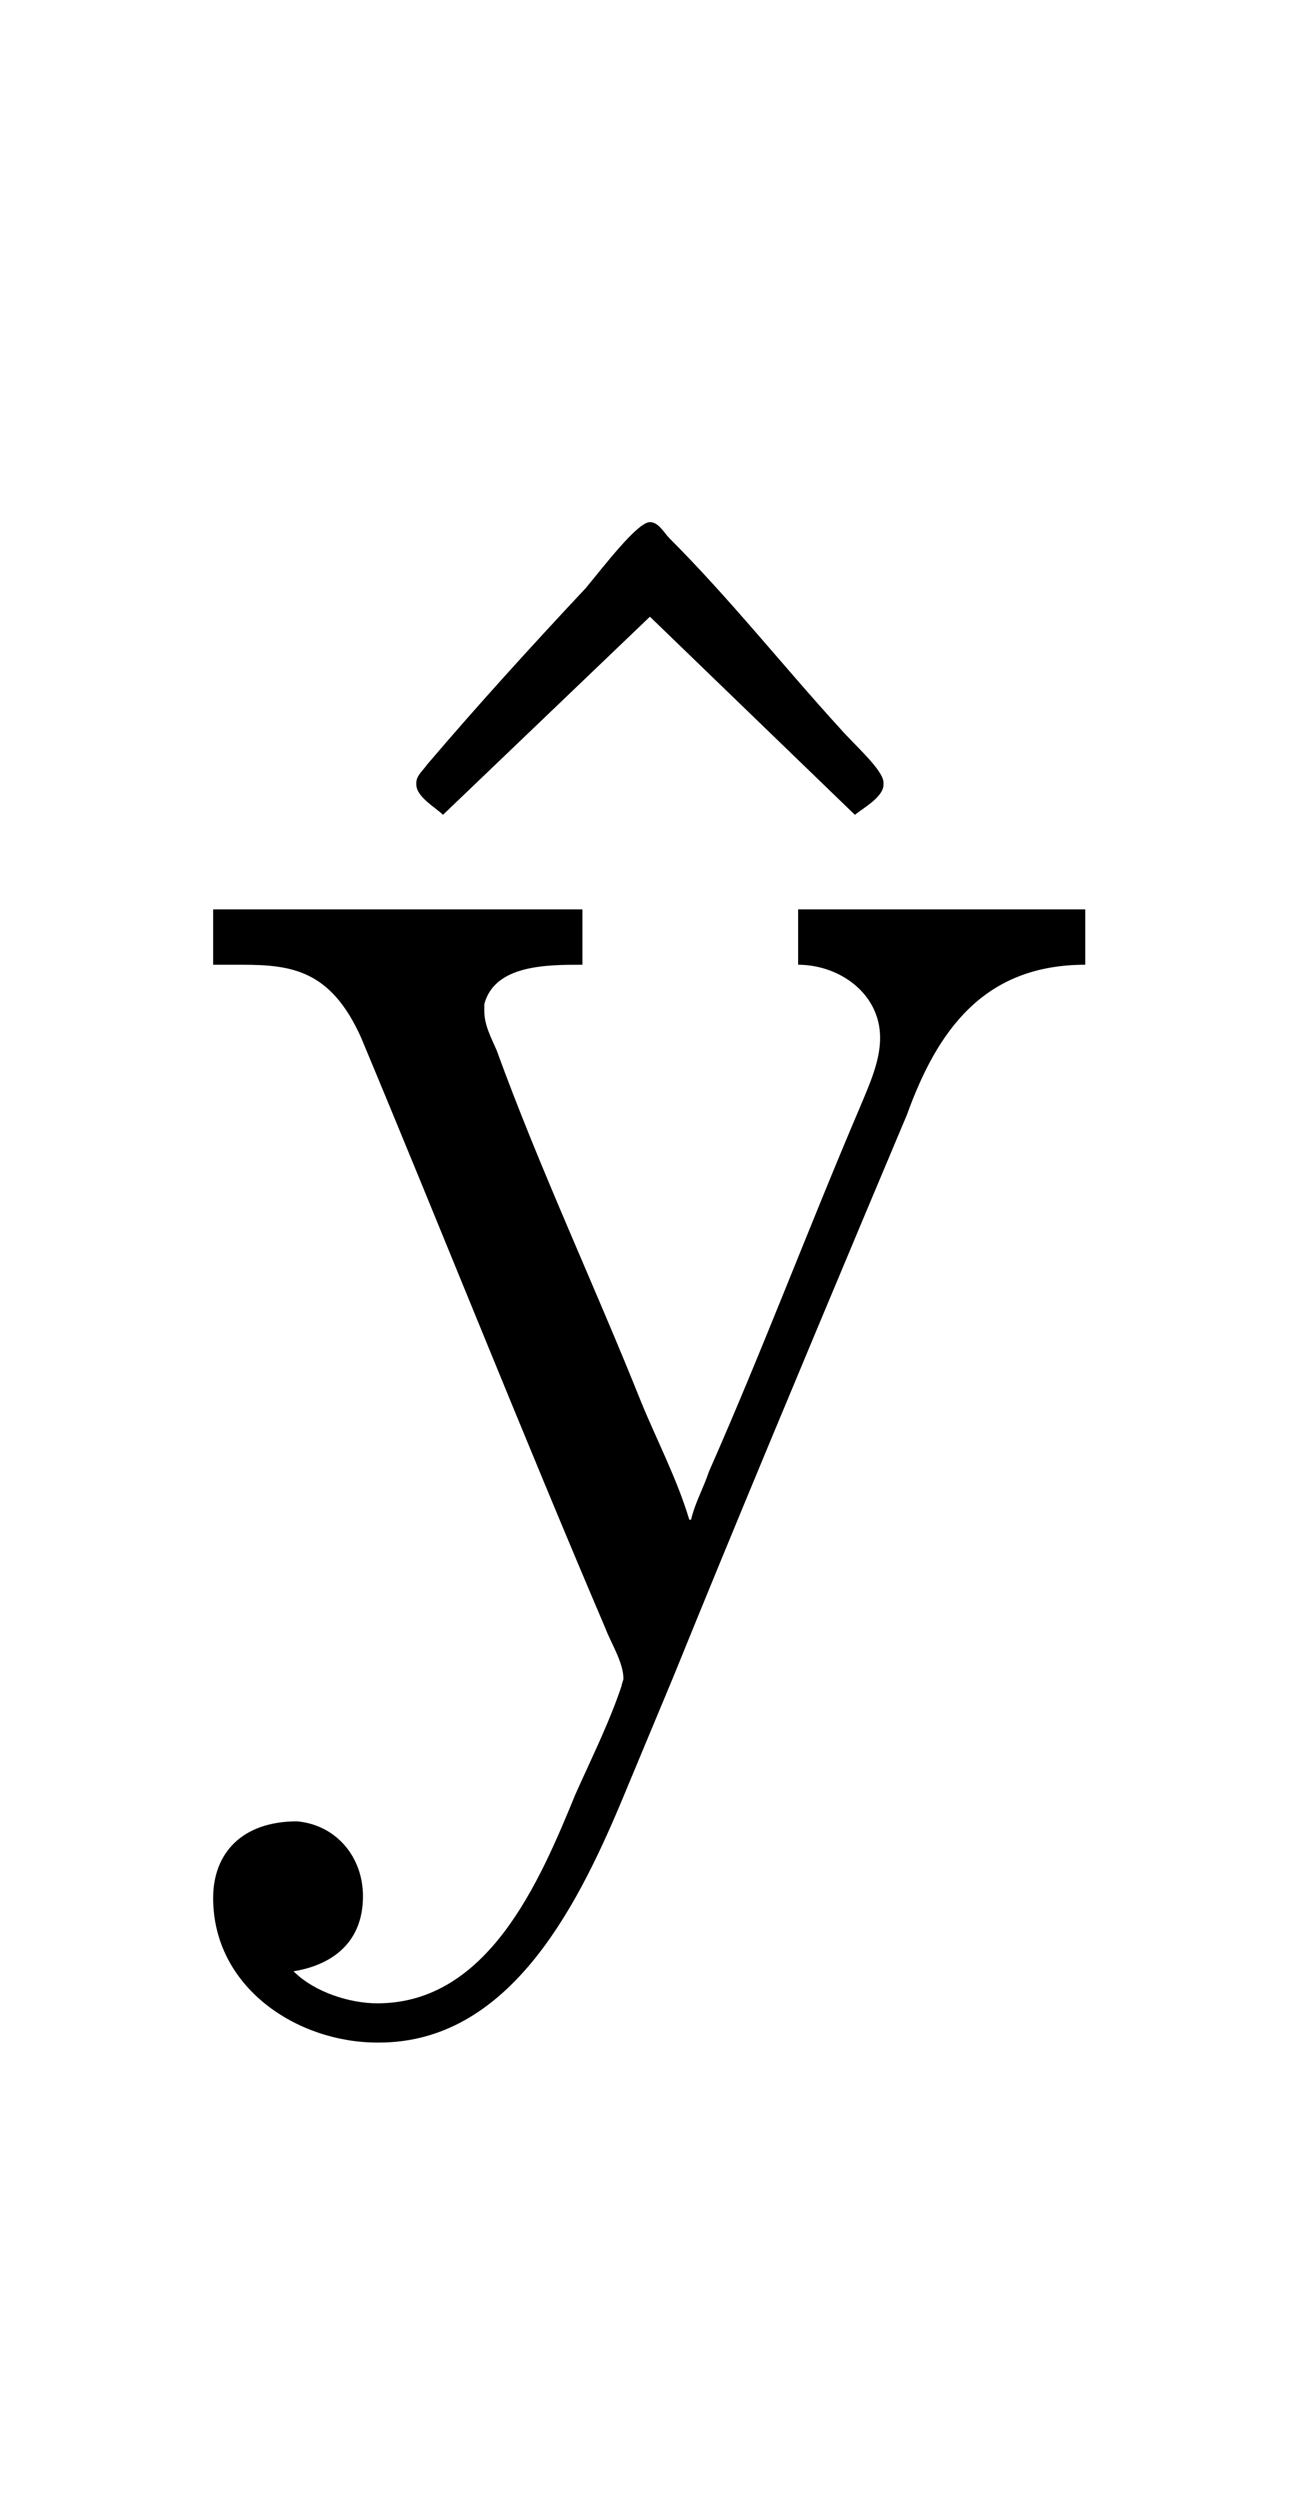 <?xml version='1.0' encoding='UTF-8'?>
<!-- This file was generated by dvisvgm 2.13.3 -->
<svg version='1.1' xmlns='http://www.w3.org/2000/svg' xmlns:xlink='http://www.w3.org/1999/xlink' viewBox='-165.1 -165.1 16.64 32'>
<title>\^{y}</title>
<desc Packages='' CommandUnicode='U+0177' UnicodePackages='[utf8]{inputenc}'/>
<defs>
<path id='g0-2' d='M1.335-4.822L2.491-5.928L3.636-4.822C3.686-4.862 3.796-4.922 3.796-4.991V-5.001C3.796-5.071 3.636-5.21 3.557-5.3C3.238-5.649 2.939-6.027 2.6-6.366C2.57-6.396 2.54-6.456 2.491-6.456C2.421-6.456 2.232-6.207 2.132-6.087C1.833-5.768 1.534-5.44 1.245-5.101C1.225-5.071 1.186-5.041 1.186-5.001V-4.991C1.186-4.922 1.295-4.862 1.335-4.822Z'/>
<path id='g0-121' d='M.189-4.294V-3.985H.349C.628-3.985 .847-3.955 1.016-3.577C1.474-2.481 1.913-1.375 2.381-.279C2.411-.199 2.481-.09 2.481 0C2.481 .01 2.471 .03 2.471 .04C2.401 .249 2.301 .448 2.212 .648C2.012 1.136 1.724 1.813 1.106 1.813C.956 1.813 .757 1.753 .638 1.634C.827 1.604 1.026 1.494 1.026 1.215C1.026 .996 .877 .817 .658 .797C.349 .797 .189 .976 .189 1.225C.189 1.724 .658 2.032 1.106 2.032H1.116C1.833 2.032 2.212 1.295 2.461 .707L2.76-.01C3.108-.867 3.467-1.724 3.826-2.58L4.065-3.148C4.234-3.616 4.493-3.985 5.061-3.985V-4.294H3.457V-3.985C3.686-3.985 3.915-3.826 3.915-3.577C3.915-3.447 3.856-3.318 3.806-3.198C3.517-2.521 3.258-1.833 2.959-1.156C2.929-1.066 2.879-.976 2.859-.887H2.849C2.78-1.116 2.67-1.325 2.58-1.544C2.321-2.192 2.012-2.849 1.773-3.507C1.743-3.577 1.704-3.646 1.704-3.726V-3.766C1.763-3.985 2.052-3.985 2.252-3.985V-4.294H.189Z'/>
</defs>
<g id='page1' transform='scale(2.293)'>
<use x='-70.862' y='-62.631' xlink:href='#g0-2'/>
<use x='-71' y='-62.631' xlink:href='#g0-121'/>
</g>
</svg>
